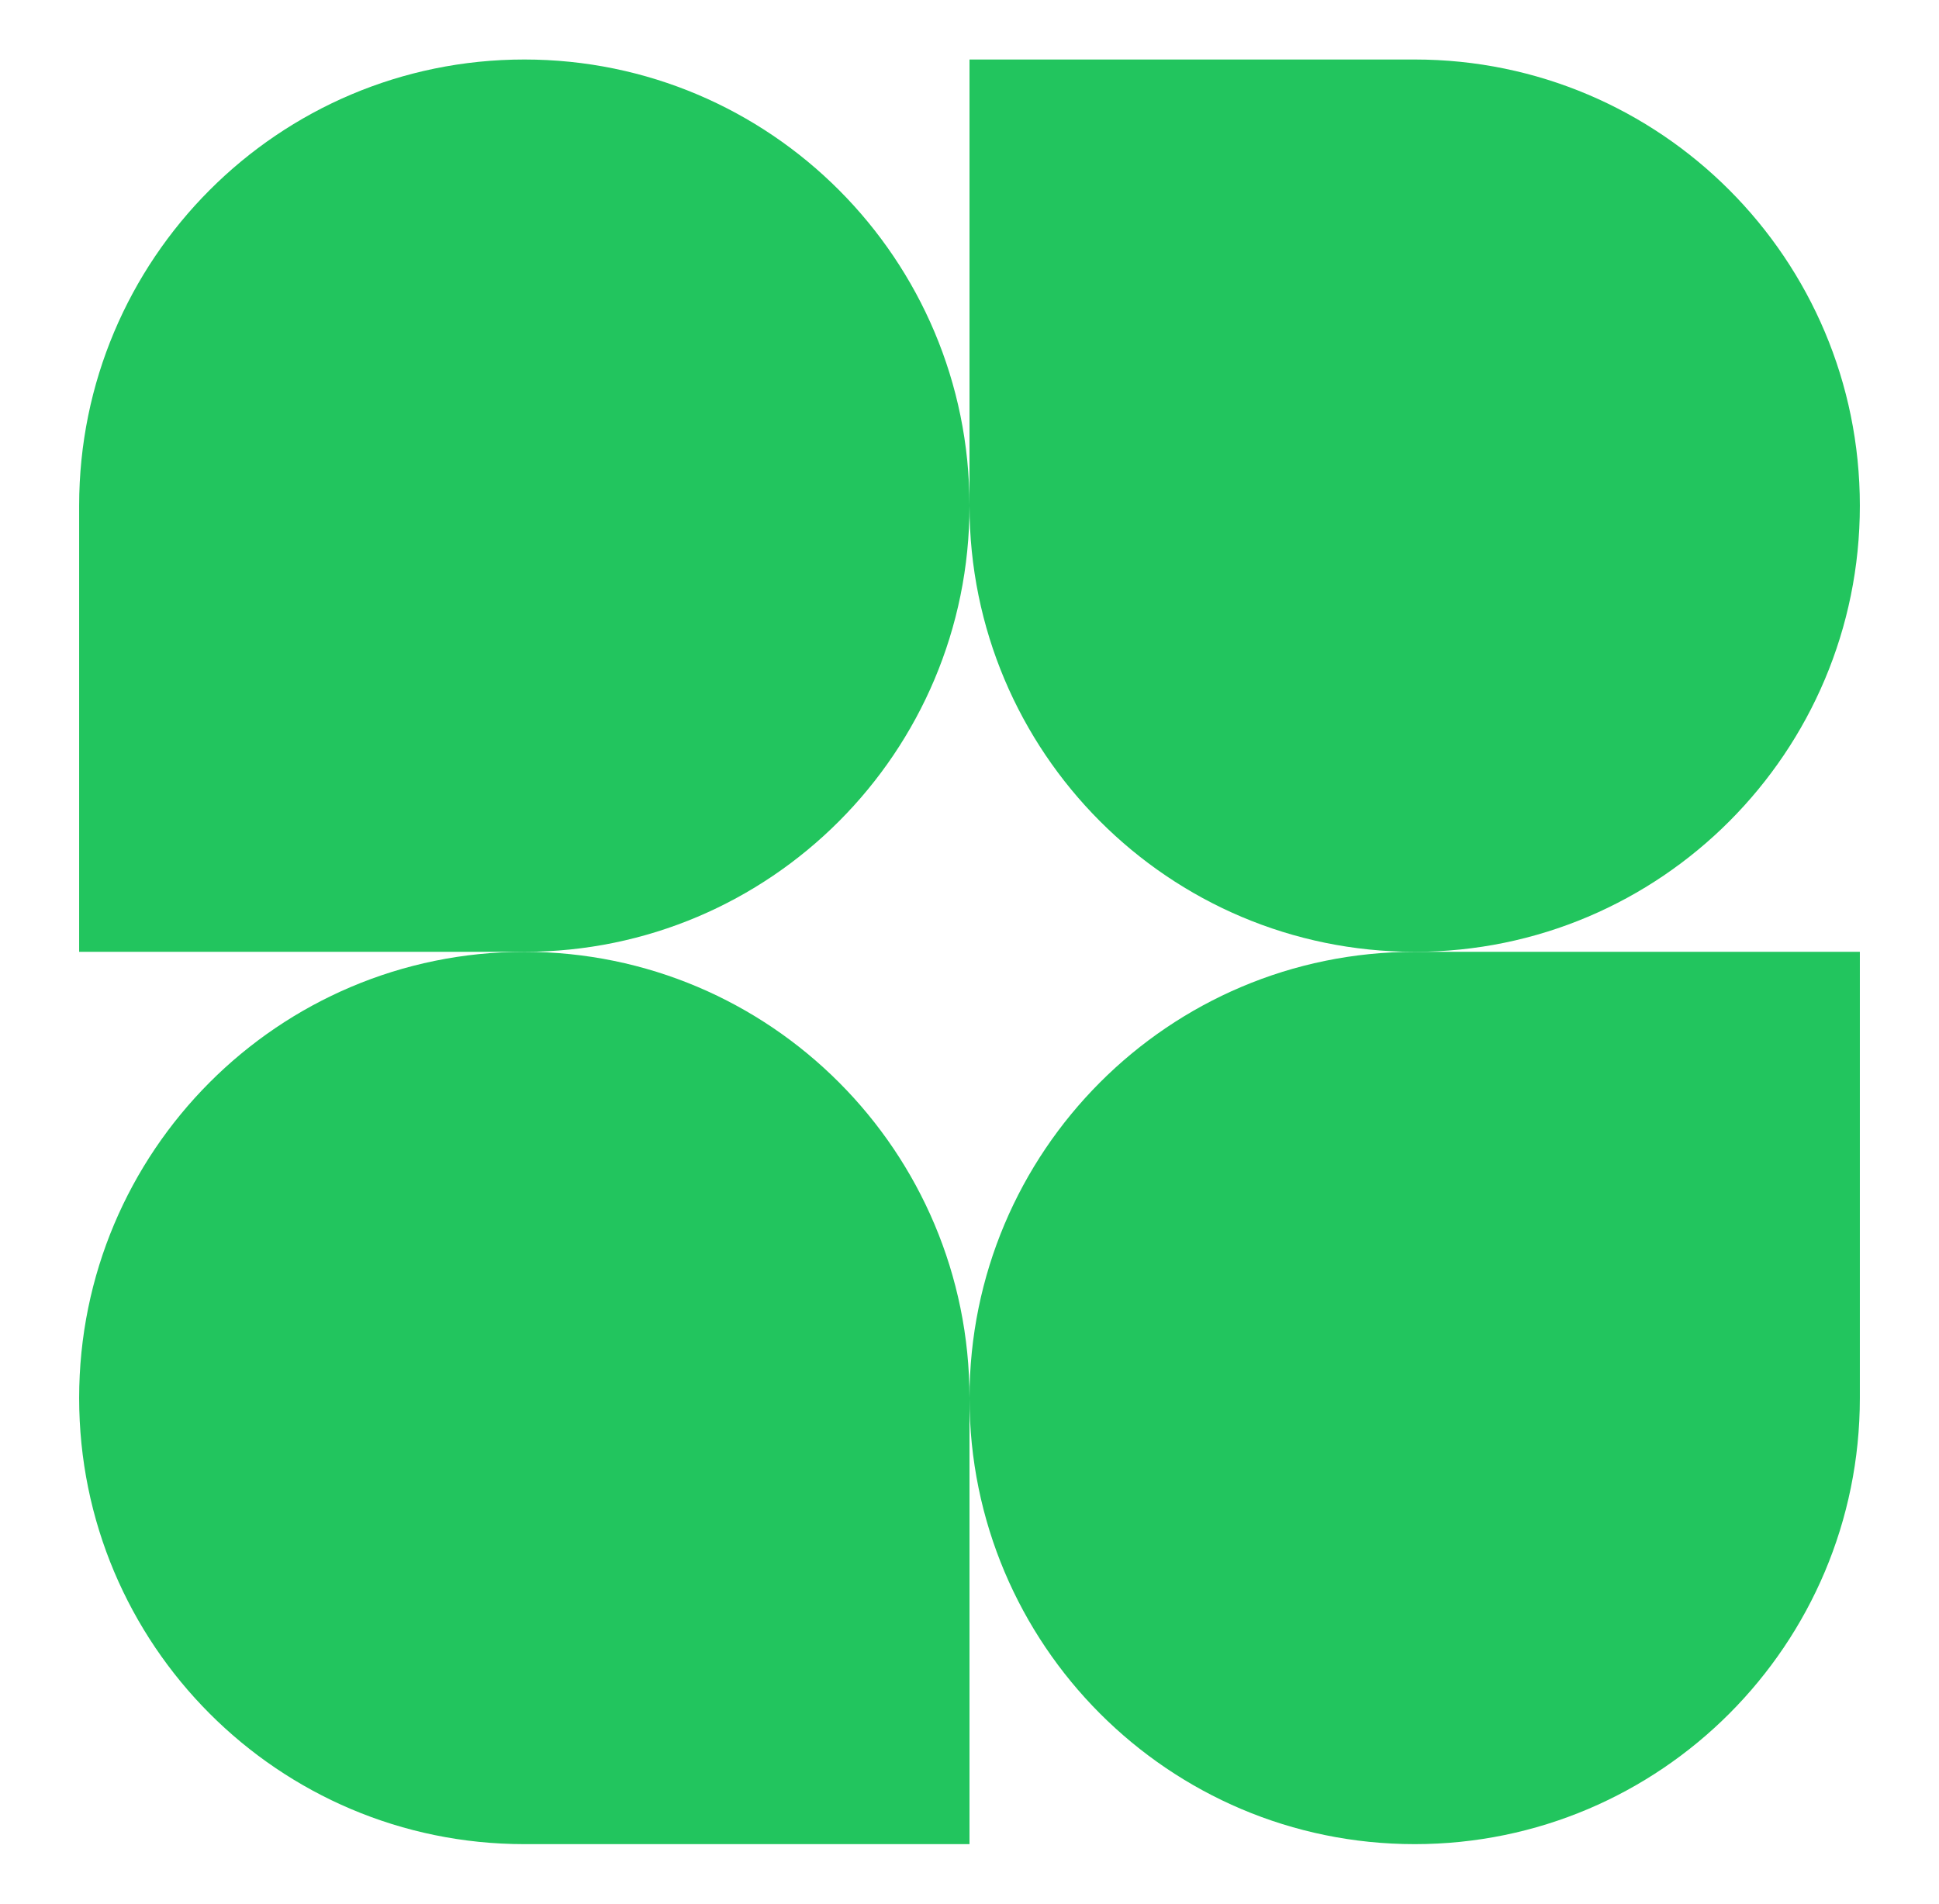 <svg width="55" height="54" viewBox="0 0 55 54" fill="none" xmlns="http://www.w3.org/2000/svg">
<path d="M27.5 14.344C27.5 21.334 21.846 27 14.873 27H2.245V14.344C2.245 7.354 7.898 1.688 14.873 1.688C21.846 1.688 27.5 7.354 27.5 14.344Z" fill="#22C55E"/>
<path d="M27.5 39.656C27.5 32.666 33.154 27 40.128 27H52.755V39.656C52.755 46.646 47.102 52.312 40.128 52.312C33.154 52.312 27.5 46.646 27.5 39.656Z" fill="#22C55E"/>
<path d="M2.245 39.656C2.245 46.646 7.898 52.312 14.873 52.312H27.5V39.656C27.5 32.666 21.846 27 14.873 27C7.898 27 2.245 32.666 2.245 39.656Z" fill="#22C55E"/>
<path d="M52.755 14.344C52.755 7.354 47.102 1.688 40.128 1.688H27.5V14.344C27.5 21.334 33.154 27 40.128 27C47.102 27 52.755 21.334 52.755 14.344Z" fill="#22C55E"/>
</svg>
